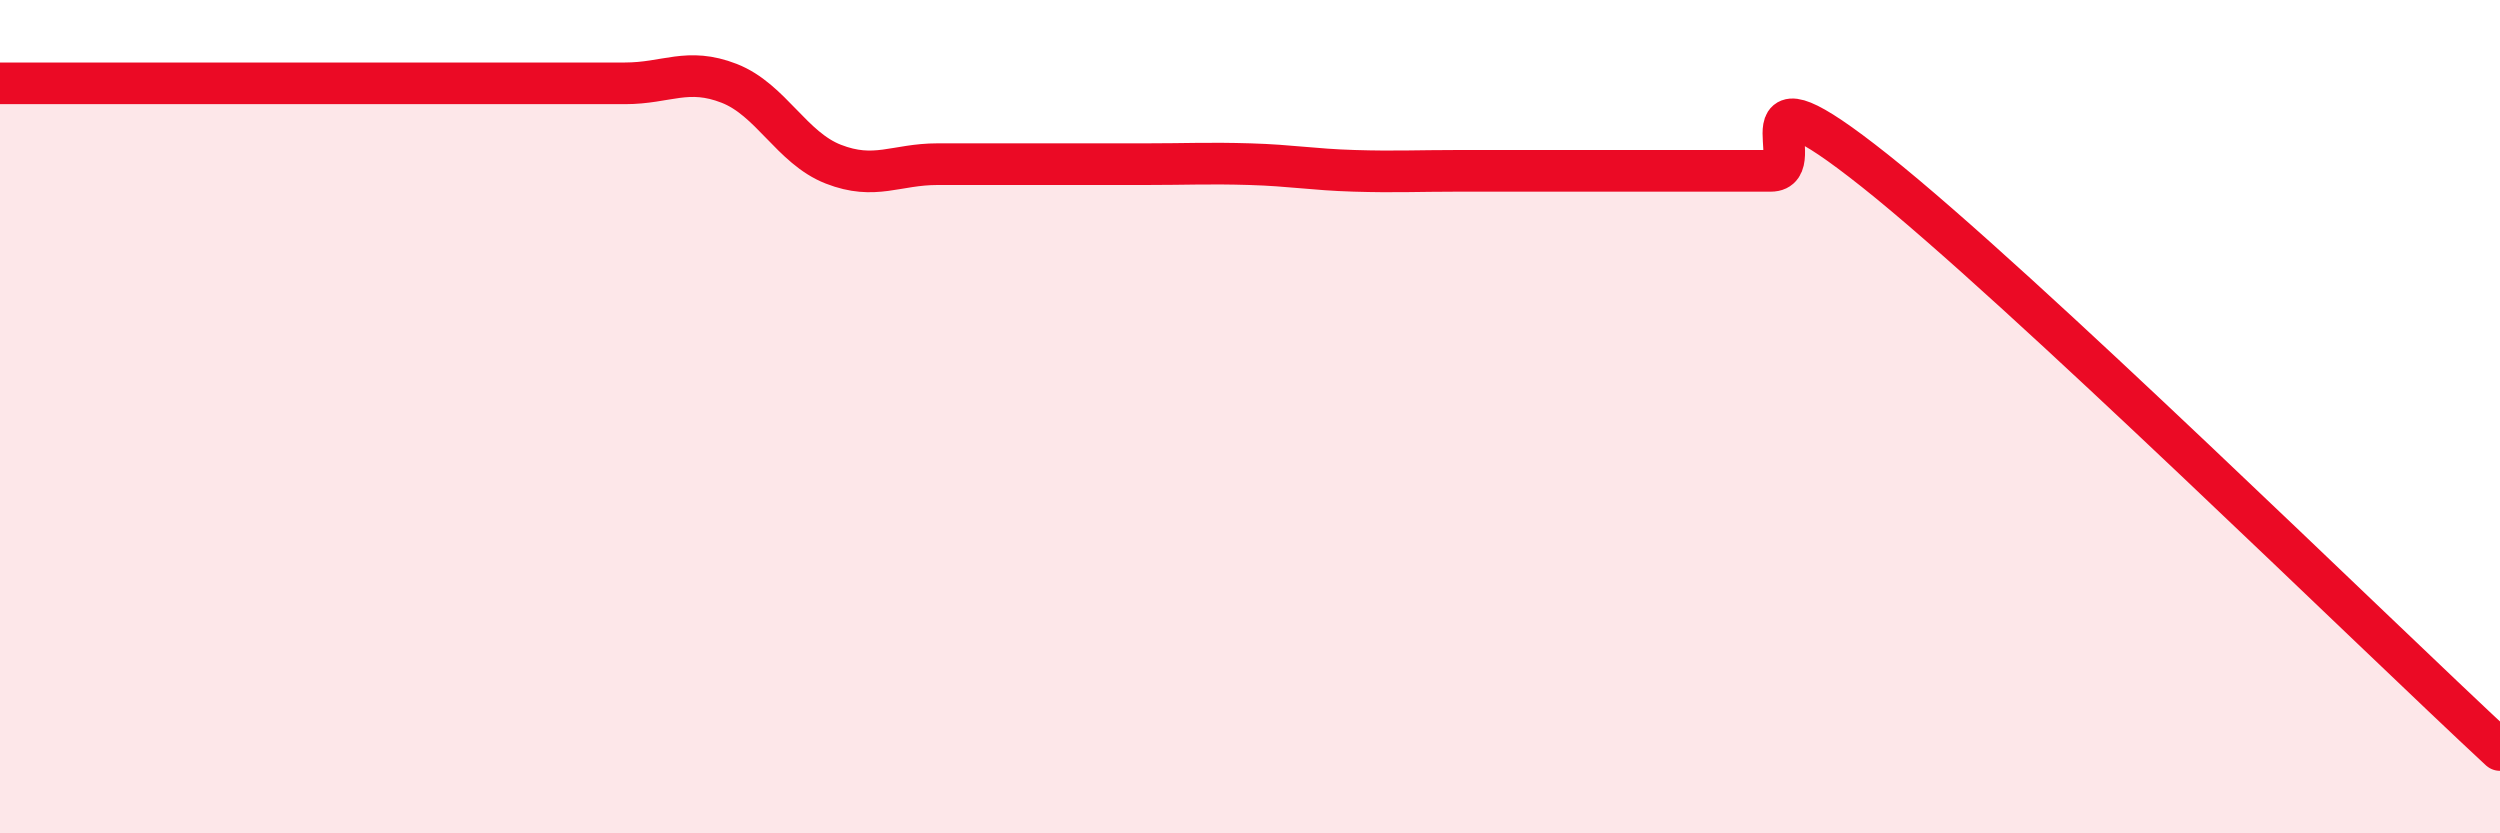 
    <svg width="60" height="20" viewBox="0 0 60 20" xmlns="http://www.w3.org/2000/svg">
      <path
        d="M 0,2 C 0.5,2 1.5,2 2.5,2 C 3.5,2 4,2 5,2 C 6,2 6.5,2 7.5,2 C 8.5,2 9,2 10,2 C 11,2 11.5,2 12.5,2 C 13.5,2 14,2 15,2 C 16,2 16.5,1.61 17.5,2 C 18.5,2.39 19,3.55 20,3.94 C 21,4.33 21.5,3.94 22.5,3.94 C 23.5,3.94 24,3.94 25,3.94 C 26,3.94 26.5,3.94 27.5,3.94 C 28.5,3.94 29,3.91 30,3.94 C 31,3.97 31.5,4.07 32.5,4.1 C 33.5,4.13 34,4.1 35,4.1 C 36,4.1 36.5,4.1 37.5,4.1 C 38.5,4.1 39,4.1 40,4.1 C 41,4.1 41.5,4.1 42.5,4.1 C 43.5,4.1 41.5,1.32 45,4.1 C 48.5,6.88 57,15.22 60,18L60 20L0 20Z"
        fill="#EB0A25"
        opacity="0.1"
        stroke-linecap="round"
        stroke-linejoin="round"
      />
      <path
        d="M 0,2 C 0.5,2 1.5,2 2.5,2 C 3.5,2 4,2 5,2 C 6,2 6.5,2 7.5,2 C 8.5,2 9,2 10,2 C 11,2 11.5,2 12.5,2 C 13.5,2 14,2 15,2 C 16,2 16.5,1.61 17.5,2 C 18.5,2.39 19,3.55 20,3.94 C 21,4.33 21.5,3.94 22.5,3.94 C 23.5,3.94 24,3.94 25,3.94 C 26,3.94 26.5,3.94 27.5,3.94 C 28.5,3.94 29,3.91 30,3.94 C 31,3.97 31.5,4.07 32.5,4.1 C 33.5,4.13 34,4.1 35,4.1 C 36,4.1 36.5,4.1 37.5,4.1 C 38.5,4.1 39,4.1 40,4.1 C 41,4.1 41.5,4.1 42.5,4.1 C 43.5,4.1 41.5,1.32 45,4.1 C 48.5,6.88 57,15.22 60,18"
        stroke="#EB0A25"
        stroke-width="1"
        fill="none"
        stroke-linecap="round"
        stroke-linejoin="round"
      />
    </svg>
  